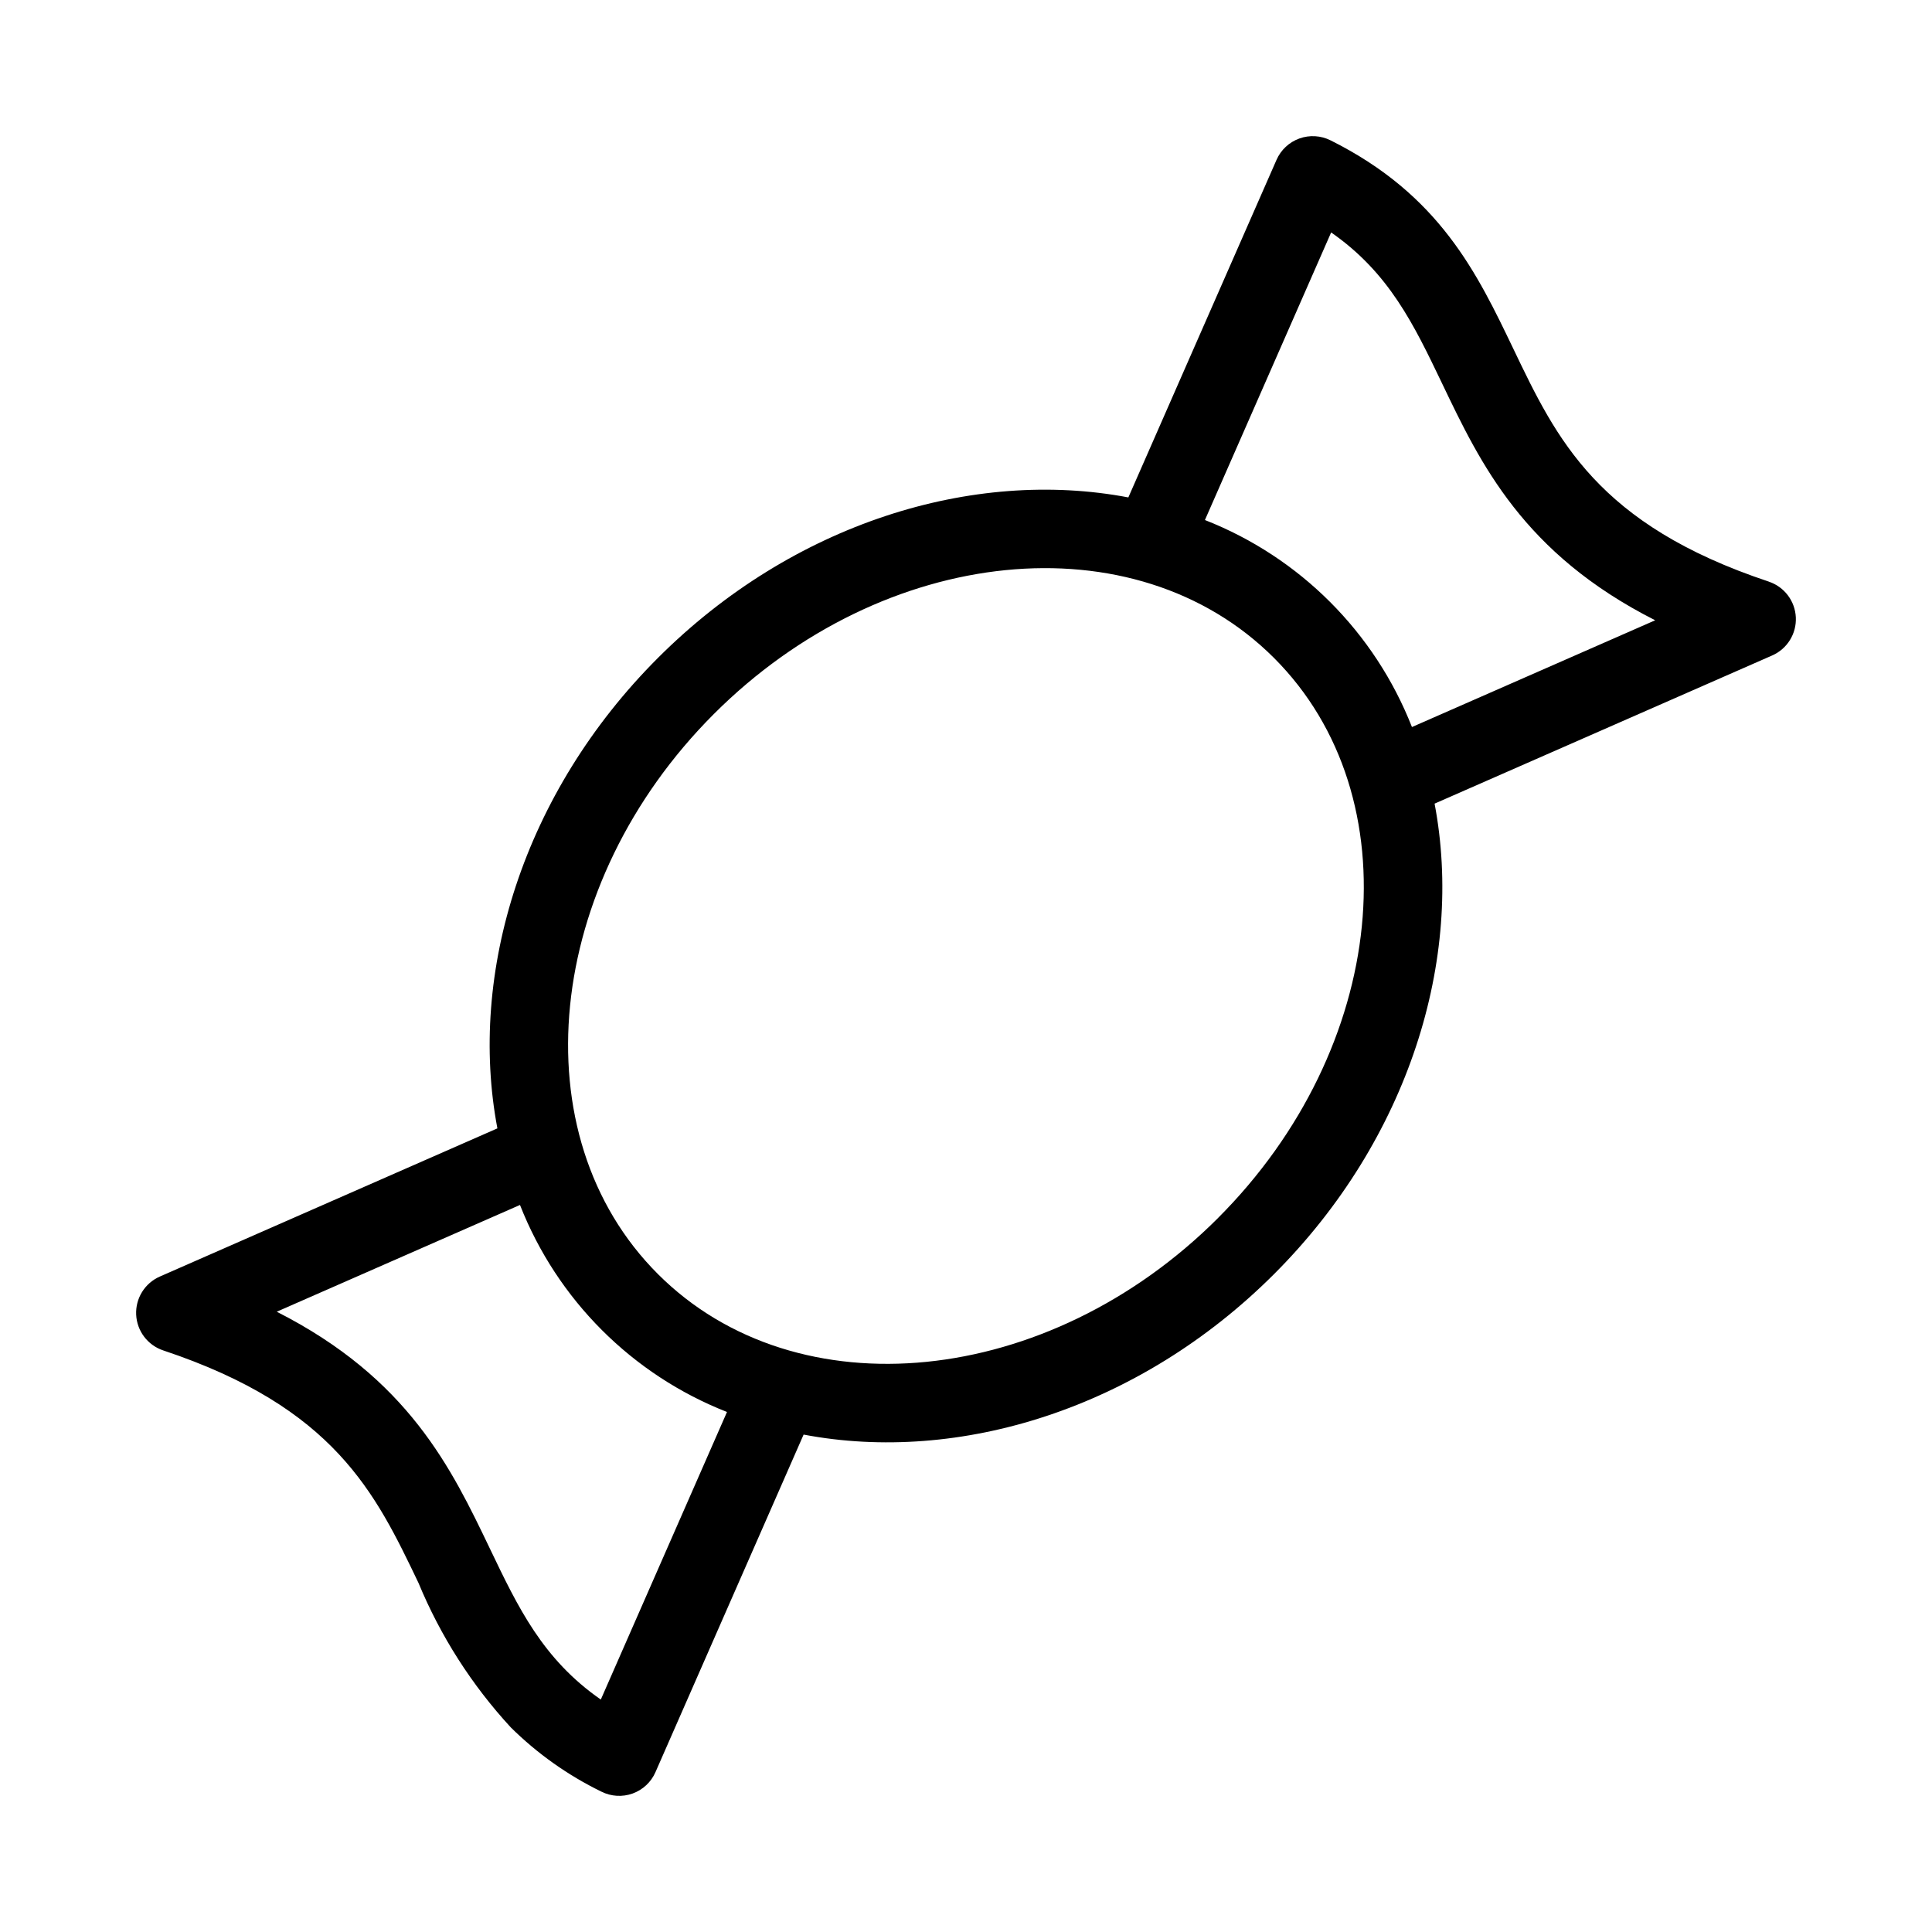 <?xml version="1.0" encoding="UTF-8"?>
<!-- Uploaded to: SVG Repo, www.svgrepo.com, Generator: SVG Repo Mixer Tools -->
<svg fill="#000000" width="800px" height="800px" version="1.1" viewBox="144 144 512 512" xmlns="http://www.w3.org/2000/svg">
 <path d="m612.74 298.13c-45.41-15.125-56.207-37.711-67.652-61.621-9.633-20.082-19.535-40.883-48.496-55.324l0.004 0.004c-2.57-1.285-5.555-1.461-8.258-0.484s-4.887 3.019-6.043 5.652l-39.27 89.465c-41.172-7.824-88.93 6.801-124.67 42.539-35.738 35.738-50.363 83.496-42.539 124.67l-89.461 39.27c-3.977 1.746-6.469 5.758-6.269 10.094 0.199 4.336 3.051 8.105 7.168 9.477 45.391 15.125 56.207 37.695 67.652 61.621 5.836 14.102 14.117 27.062 24.461 38.289 7.027 6.949 15.145 12.703 24.031 17.031 2.57 1.285 5.559 1.461 8.262 0.484 2.703-0.977 4.887-3.019 6.039-5.648l39.266-89.469c41.172 7.828 88.934-6.797 124.68-42.539 35.738-35.738 50.363-83.504 42.535-124.67l89.465-39.266c3.977-1.742 6.469-5.754 6.269-10.09-0.199-4.34-3.047-8.105-7.168-9.477zm-309.52 296.27c-15.395-10.699-21.938-24.434-29.383-39.98-10.219-21.336-21.59-45.09-56.496-62.801l64.461-28.293c9.859 25.125 29.738 45.004 54.859 54.863zm163.57-127.61c-45.016 45.016-111.6 51.676-148.44 14.844s-30.172-103.42 14.844-148.43 111.6-51.676 148.43-14.844c36.836 36.832 30.172 103.42-14.844 148.43zm51.395-130.12h-0.004c-9.859-25.121-29.742-45-54.863-54.859l33.449-76.211c15.402 10.719 21.938 24.449 29.383 39.98 10.223 21.371 21.547 45.105 56.492 62.801z"/>
</svg>